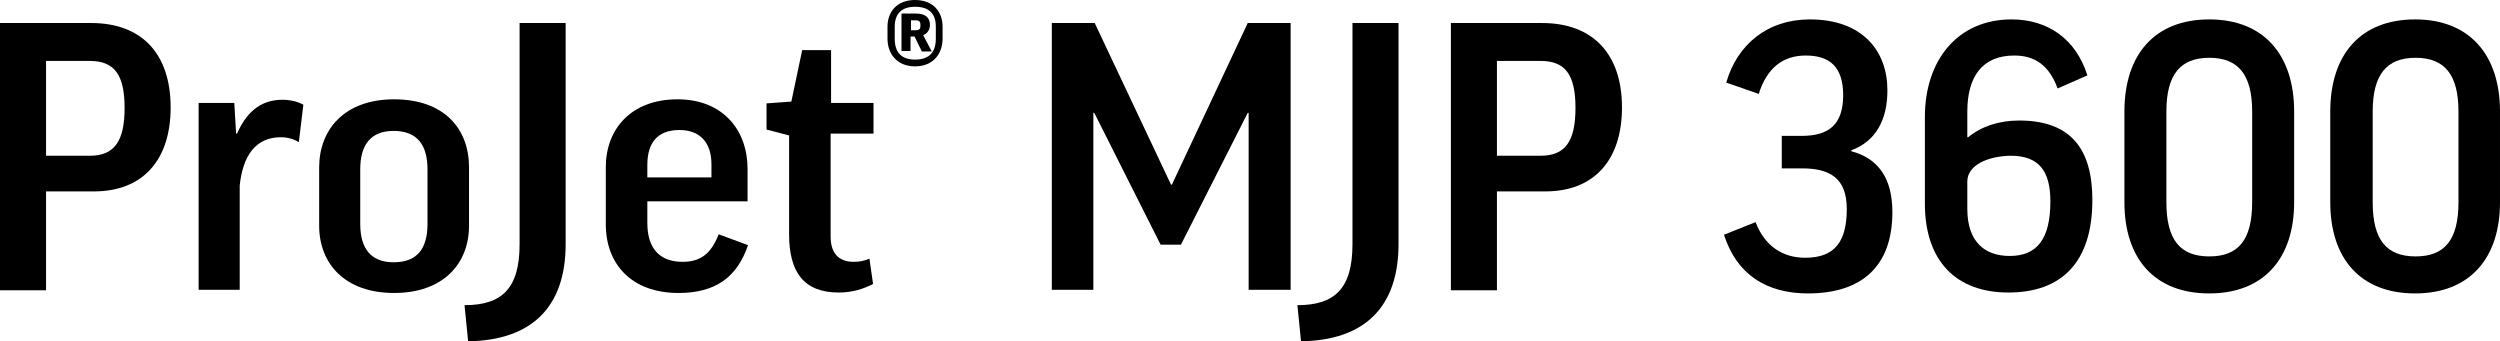 <?xml version="1.0" encoding="utf-8"?>
<!-- Generator: Adobe Illustrator 20.1.0, SVG Export Plug-In . SVG Version: 6.00 Build 0)  -->
<svg version="1.1" id="레이어_1" xmlns="http://www.w3.org/2000/svg" xmlns:xlink="http://www.w3.org/1999/xlink" x="0px"
	 y="0px" viewBox="0 0 553.8 75.6" style="enable-background:new 0 0 553.8 75.6;" xml:space="preserve">
<g>
	<path d="M37.8,23.8c0,11.6-6.1,18.6-17,18.6H10.2v21.9H0V5.1h20.2C31.5,5.1,37.8,12,37.8,23.8z M10.2,34.5h9.7
		c5.5,0,7.7-3.3,7.7-10.6c0-7.4-2.3-10.4-7.7-10.4h-9.7V34.5z"/>
	<path d="M66.2,31.5c-1.1-0.7-2.5-1.1-4-1.1c-5.5,0-8.4,4-9.1,10.7v23.1H44V22.8h7.9l0.4,6.8h0.2c2.4-5.4,5.8-7.5,10.1-7.5
		c1.6,0,3.4,0.4,4.6,1.1L66.2,31.5z"/>
	<path d="M103.9,50c0,8.4-5.7,14.9-16.6,14.9S70.7,58.4,70.7,50V37.1c0-8.4,5.6-15.1,16.6-15.1c11.1,0,16.6,6.5,16.6,15.1V50z
		 M79.8,49.6c0,5.5,2.4,8.5,7.4,8.5c5.2,0,7.5-3,7.5-8.5V37.5c0-5.4-2.3-8.5-7.5-8.5c-5.1,0-7.4,3.1-7.4,8.5V49.6z"/>
	<path d="M125.3,5.1v49c0,13.9-7.5,21.3-21.6,21.5l-0.8-8c8.3,0,12.2-3.7,12.2-13.5V5.1H125.3z"/>
	<path d="M143.4,44.6v4.8c0,5.6,2.7,8.6,7.8,8.6c3.9,0,6.3-1.7,8-6.1l6.5,2.4c-2.4,7.1-7.2,10.6-15.4,10.6
		c-10.4,0-16.1-6.4-16.1-15.2V37c0-8.3,5.5-15,15.9-15c10,0,15.5,6.8,15.5,15.4v7.2H143.4z M143.4,39.3h14.2v-2.9
		c0-4.9-2.6-7.6-7.1-7.6c-4.9,0-7.1,2.9-7.1,7.7V39.3z"/>
	<path d="M193.4,29.6H184v22.8c0,3.9,2,5.6,5.1,5.6c1.2,0,2.4-0.2,3.5-0.7l0.8,5.6c-2.1,1.1-4.6,1.9-7.6,1.9c-7.8,0-11-4.6-11-12.9
		V30l-5-1.3v-5.8l5.5-0.4l2.4-11.4h6.4v11.7h9.4V29.6z"/>
	<path d="M208.8,8.6c0,3.2-2,6.1-6.1,6.1c-4.1,0-6.1-2.9-6.1-6.1V5.9c0-3.2,2-5.9,6.1-5.9c4.1,0,6.1,2.7,6.1,5.9V8.6z M198.2,8.6
		c0,2.9,1.4,4.6,4.5,4.6c3.2,0,4.6-1.7,4.6-4.6V5.9c0-2.8-1.4-4.4-4.6-4.4c-3.1,0-4.5,1.7-4.5,4.4V8.6z M202.6,8.1h-0.9v3.2h-2V3
		h3.2c2.2,0,3.1,1,3.1,2.5c0,1-0.5,1.9-1.5,2.3l1.9,3.6h-2.2L202.6,8.1z M201.8,6.7h1.1c0.9,0,1-0.5,1-1.1c0-0.7-0.2-1.1-1-1.1h-1.1
		V6.7z"/>
	<path d="M285.9,5.1v59.1h-9.3V25h-0.2l-14.8,29.2h-4.5L242.4,25h-0.2v39.2H233V5.1h9.5l16.9,35.8h0.2l16.8-35.8H285.9z"/>
	<path d="M309.8,5.1v49c0,13.9-7.5,21.3-21.6,21.5l-0.8-8c8.3,0,12.2-3.7,12.2-13.5V5.1H309.8z"/>
	<path d="M359.3,23.8c0,11.6-6.1,18.6-17,18.6h-10.7v21.9h-10.2V5.1h20.2C352.9,5.1,359.3,12,359.3,23.8z M331.6,34.5h9.7
		c5.5,0,7.7-3.3,7.7-10.6c0-7.4-2.3-10.4-7.7-10.4h-9.7V34.5z"/>
	<path d="M394.8,30.1h4.3c5.9,0,9.2-2.4,9.2-9c0-6.2-2.9-8.8-8.3-8.8c-5.1,0-8.6,2.8-10.4,8.5l-7.2-2.5c2.4-8.4,9.1-14,18.5-14
		c11.8,0,17.2,7.1,17.2,15.7c0,6.6-2.6,11.3-8,13.3v0.2c6,1.6,9.1,6,9.1,13.5c0,12.1-6.9,18-18.7,18c-9.2,0-15.8-4.2-18.6-13l7-2.8
		c2,5.3,6,7.9,11,7.9c6.7,0,9.2-3.8,9.2-10.8c0-6.8-3.7-9-9.9-9h-4.5V30.1z"/>
	<path d="M462.4,16.7l-6.6,2.9c-1.9-5.2-5.1-7.3-9.6-7.3c-7.1,0-10.4,4.7-10.4,12.4v5.7h0.2c2.9-2.4,6.8-3.7,11.3-3.7
		c11.6,0,16.2,6.5,16.2,17.6c0,13.9-6.9,20.5-18.6,20.5c-11.6,0-18.5-7-18.5-19.7V25.9c0-12.5,7.2-21.6,19.2-21.6
		C453.5,4.3,459.8,8.5,462.4,16.7z M435.8,40.2v6.1c0,7.2,3.8,10.4,9.4,10.4c6,0,9-3.7,9-12.1c0-6.8-2.6-10.1-8.8-10.1
		C440.1,34.6,435.8,36.7,435.8,40.2z"/>
	<path d="M508.2,44.8c0,12.4-6.7,20.2-18.8,20.2c-12.2,0-18.8-7.8-18.8-20.2V24.7c0-12.5,6.6-20.4,18.8-20.4
		c12.1,0,18.8,7.9,18.8,20.4V44.8z M479.9,44.8c0,8.4,3.1,12,9.5,12s9.5-3.6,9.5-12V24.7c0-8.2-3.1-11.9-9.5-11.9s-9.5,3.7-9.5,11.9
		V44.8z"/>
	<path d="M553.8,44.8c0,12.4-6.7,20.2-18.8,20.2c-12.2,0-18.8-7.8-18.8-20.2V24.7c0-12.5,6.6-20.4,18.8-20.4
		c12.1,0,18.8,7.9,18.8,20.4V44.8z M525.6,44.8c0,8.4,3.1,12,9.5,12s9.5-3.6,9.5-12V24.7c0-8.2-3.1-11.9-9.5-11.9s-9.5,3.7-9.5,11.9
		V44.8z"/>
</g>
</svg>
